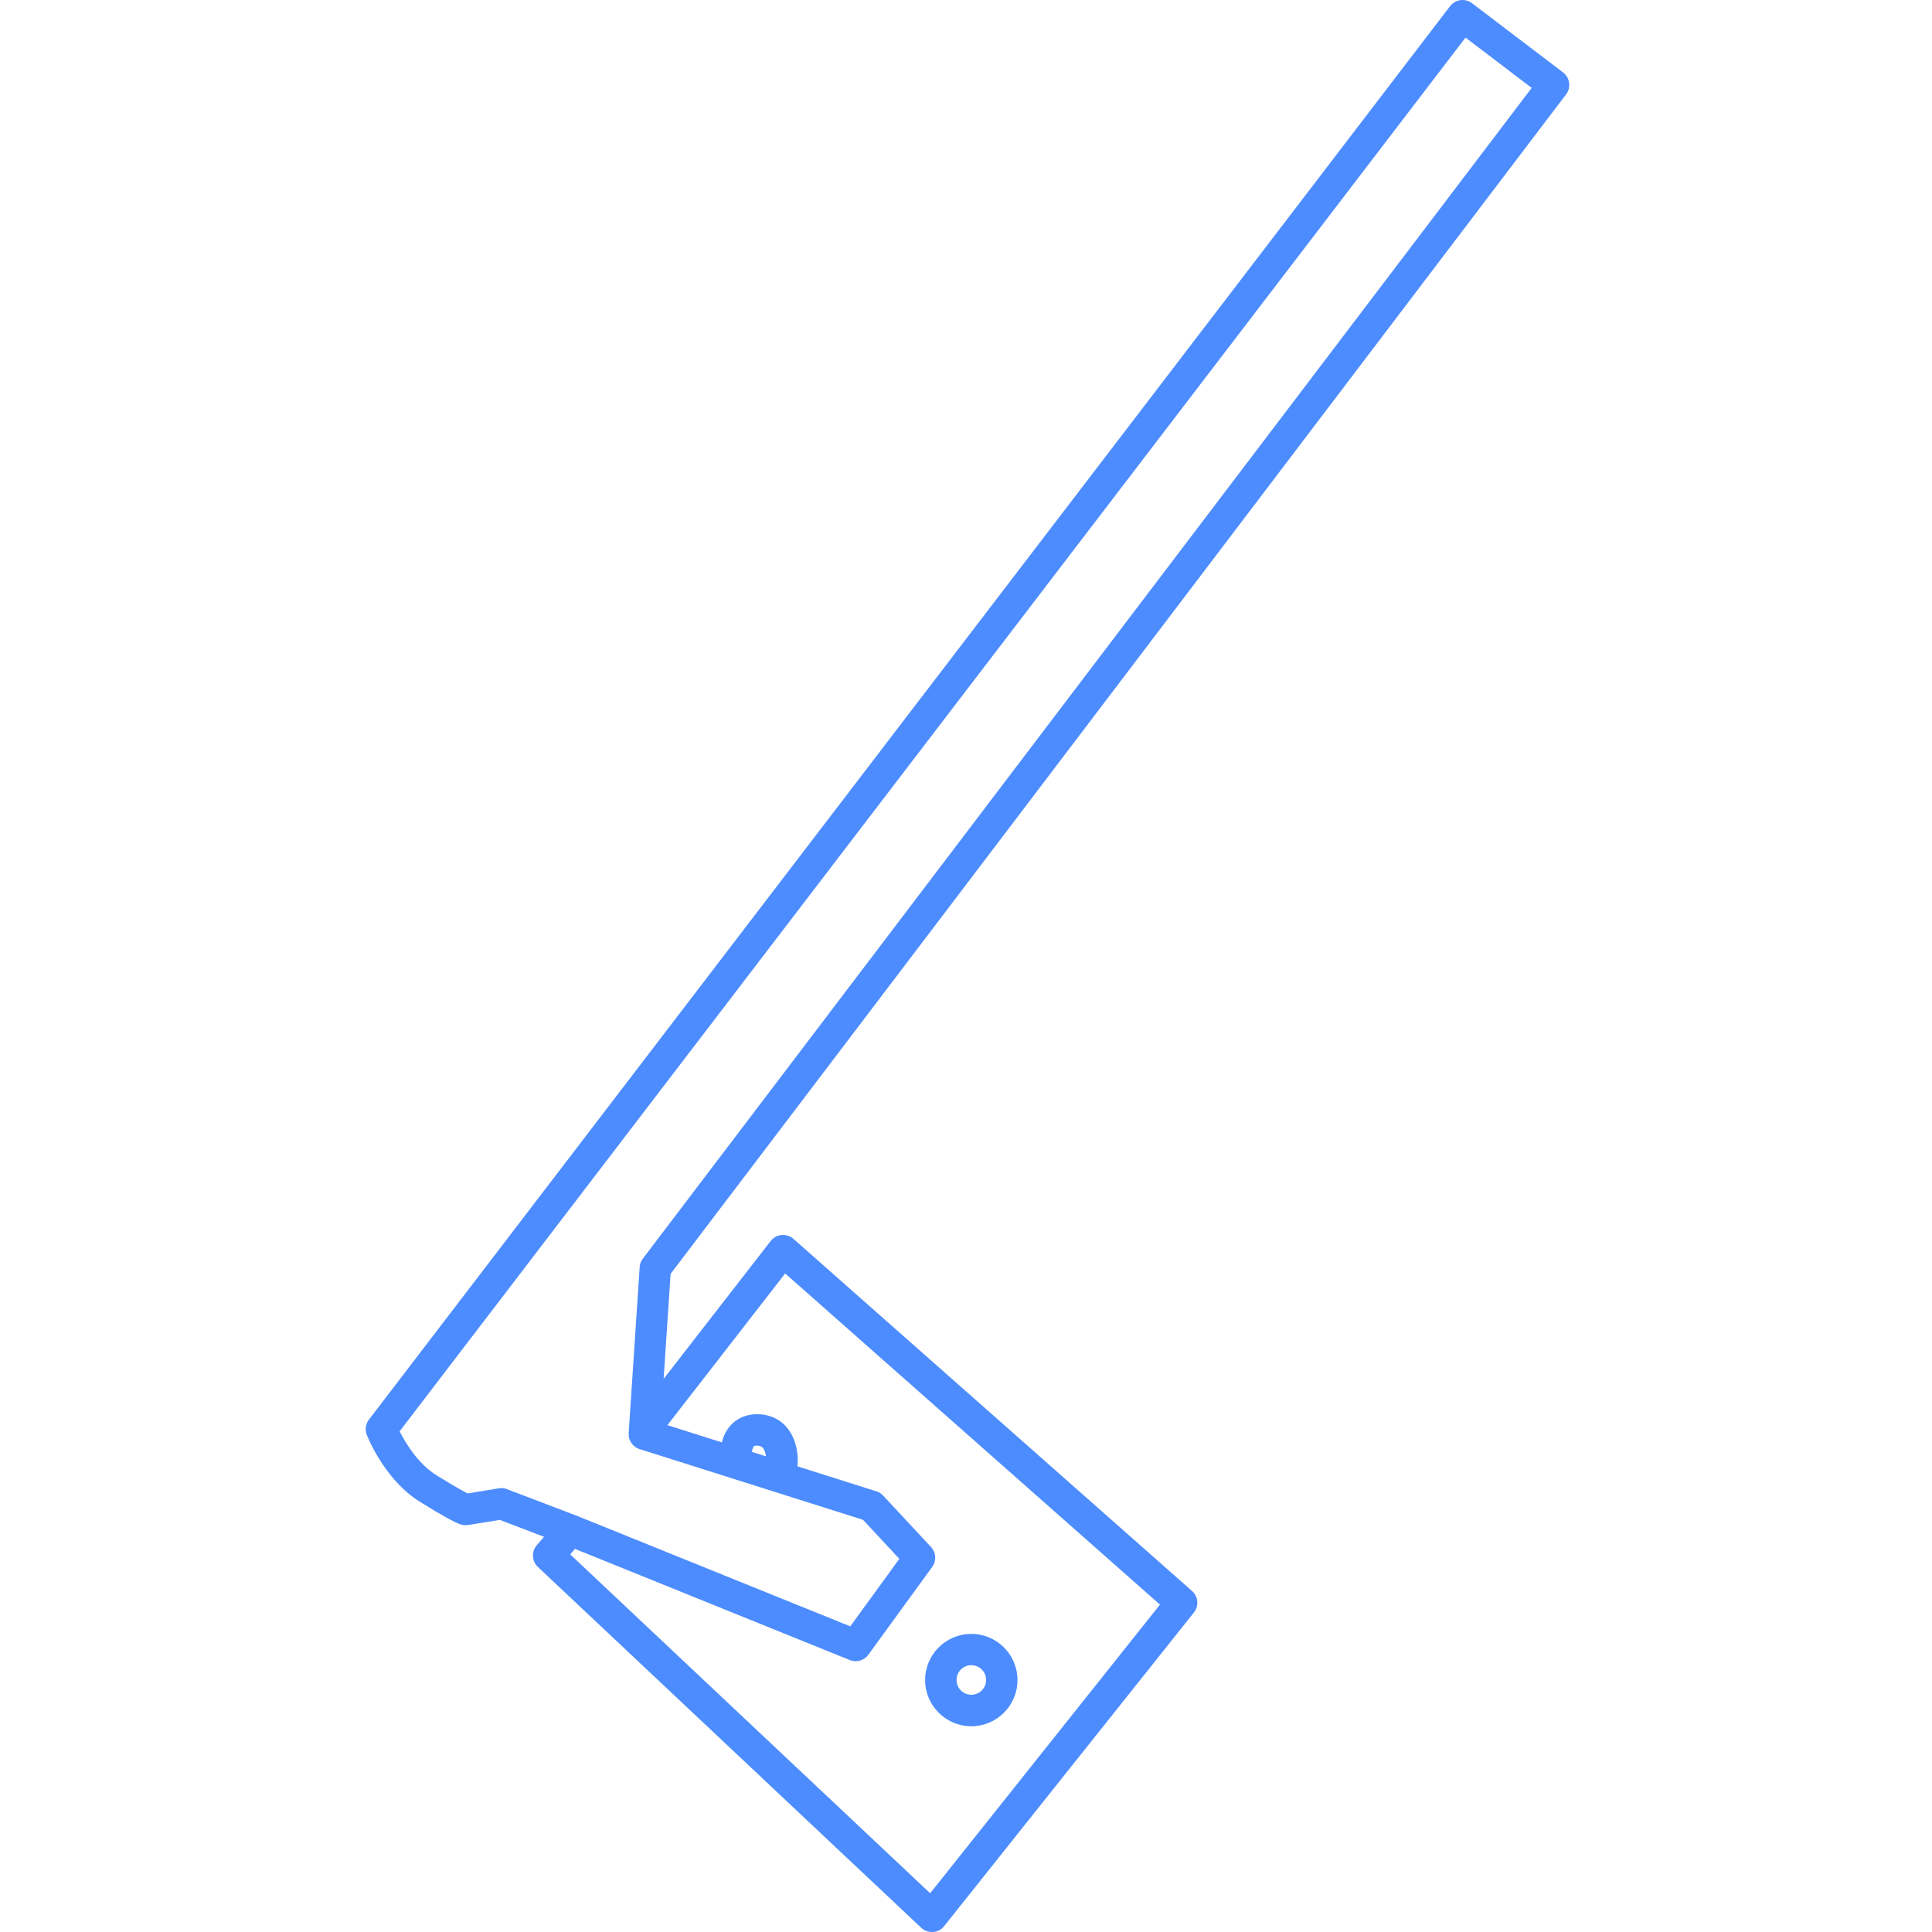 <?xml version="1.0" encoding="utf-8"?>
<!-- Generator: Adobe Illustrator 28.0.0, SVG Export Plug-In . SVG Version: 6.00 Build 0)  -->
<svg version="1.1" id="Layer_1" xmlns="http://www.w3.org/2000/svg" xmlns:xlink="http://www.w3.org/1999/xlink" x="0px" y="0px"
	 viewBox="0 0 200 200" style="enable-background:new 0 0 200 200;" xml:space="preserve">
<style type="text/css">
	.st0{fill:#4D8CFE;}
</style>
<path class="st0" d="M96.47,200c-0.41,0-0.81-0.16-1.11-0.44l-39.68-37.35c-0.63-0.59-0.68-1.58-0.12-2.24l0.76-0.88l-4.58-1.75
	l-3.28,0.53c-0.24,0.04-0.48,0.02-0.71-0.04c-0.59-0.17-2.13-1.02-4.32-2.39c-3.62-2.26-5.39-6.71-5.46-6.9
	c-0.21-0.53-0.12-1.13,0.22-1.58L150.11,0.64c0.54-0.71,1.56-0.85,2.27-0.31l9.43,7.17c0.71,0.54,0.85,1.56,0.31,2.27l-92.7,122.1
	l-0.72,10.87l11.08-14.27c0.27-0.35,0.68-0.58,1.13-0.62c0.44-0.04,0.89,0.1,1.23,0.4l41.26,36.45c0.65,0.57,0.73,1.55,0.19,2.23
	l-25.85,32.46c-0.28,0.36-0.7,0.58-1.15,0.61C96.55,200,96.51,200,96.47,200z M59.03,160.91l37.26,35.08l23.79-29.88l-38.8-34.28
	l-12.19,15.7l21.63,6.85c0.27,0.08,0.51,0.24,0.7,0.44l4.96,5.33c0.53,0.57,0.58,1.43,0.12,2.06l-6.61,9.09
	c-0.44,0.6-1.23,0.83-1.92,0.55l-28.45-11.51L59.03,160.91z M59.62,156.88c0.01,0,0.02,0.01,0.04,0.01l28.36,11.47l5.08-6.99
	l-3.76-4.04l-23.13-7.32c-0.71-0.22-1.18-0.91-1.13-1.65l1.14-17.2c0.02-0.32,0.13-0.62,0.33-0.87L158.56,9.1l-6.85-5.21
	L41.37,148.17c0.59,1.17,1.87,3.33,3.79,4.53c1.87,1.17,2.82,1.68,3.26,1.9l3.23-0.53c0.28-0.05,0.57-0.02,0.84,0.09L59.62,156.88z"
	/>
<path class="st0" d="M100.55,178.7c-2.64,0-4.78-2.14-4.78-4.78c0-2.64,2.14-4.78,4.78-4.78c2.64,0,4.78,2.14,4.78,4.78
	C105.33,176.55,103.19,178.7,100.55,178.7z M100.55,172.38c-0.85,0-1.53,0.69-1.53,1.53c0,0.85,0.69,1.53,1.53,1.53
	c0.85,0,1.53-0.69,1.53-1.53C102.09,173.07,101.4,172.38,100.55,172.38z"/>
<path class="st0" d="M80.95,153.12c-0.04,0-0.08,0-0.11,0c-0.89-0.06-1.57-0.84-1.51-1.73c0-0.01,0.08-1.63-0.79-1.73
	c-0.23-0.02-0.41-0.01-0.48,0.05c-0.12,0.1-0.21,0.41-0.22,0.59c-0.05,0.88-0.81,1.55-1.68,1.55c-0.88-0.03-1.58-0.75-1.56-1.64
	c0-0.19,0.07-1.85,1.32-2.94c0.54-0.47,1.5-1,2.98-0.84c2.74,0.31,3.83,2.9,3.67,5.18C82.51,152.46,81.79,153.12,80.95,153.12z"/>
</svg>
